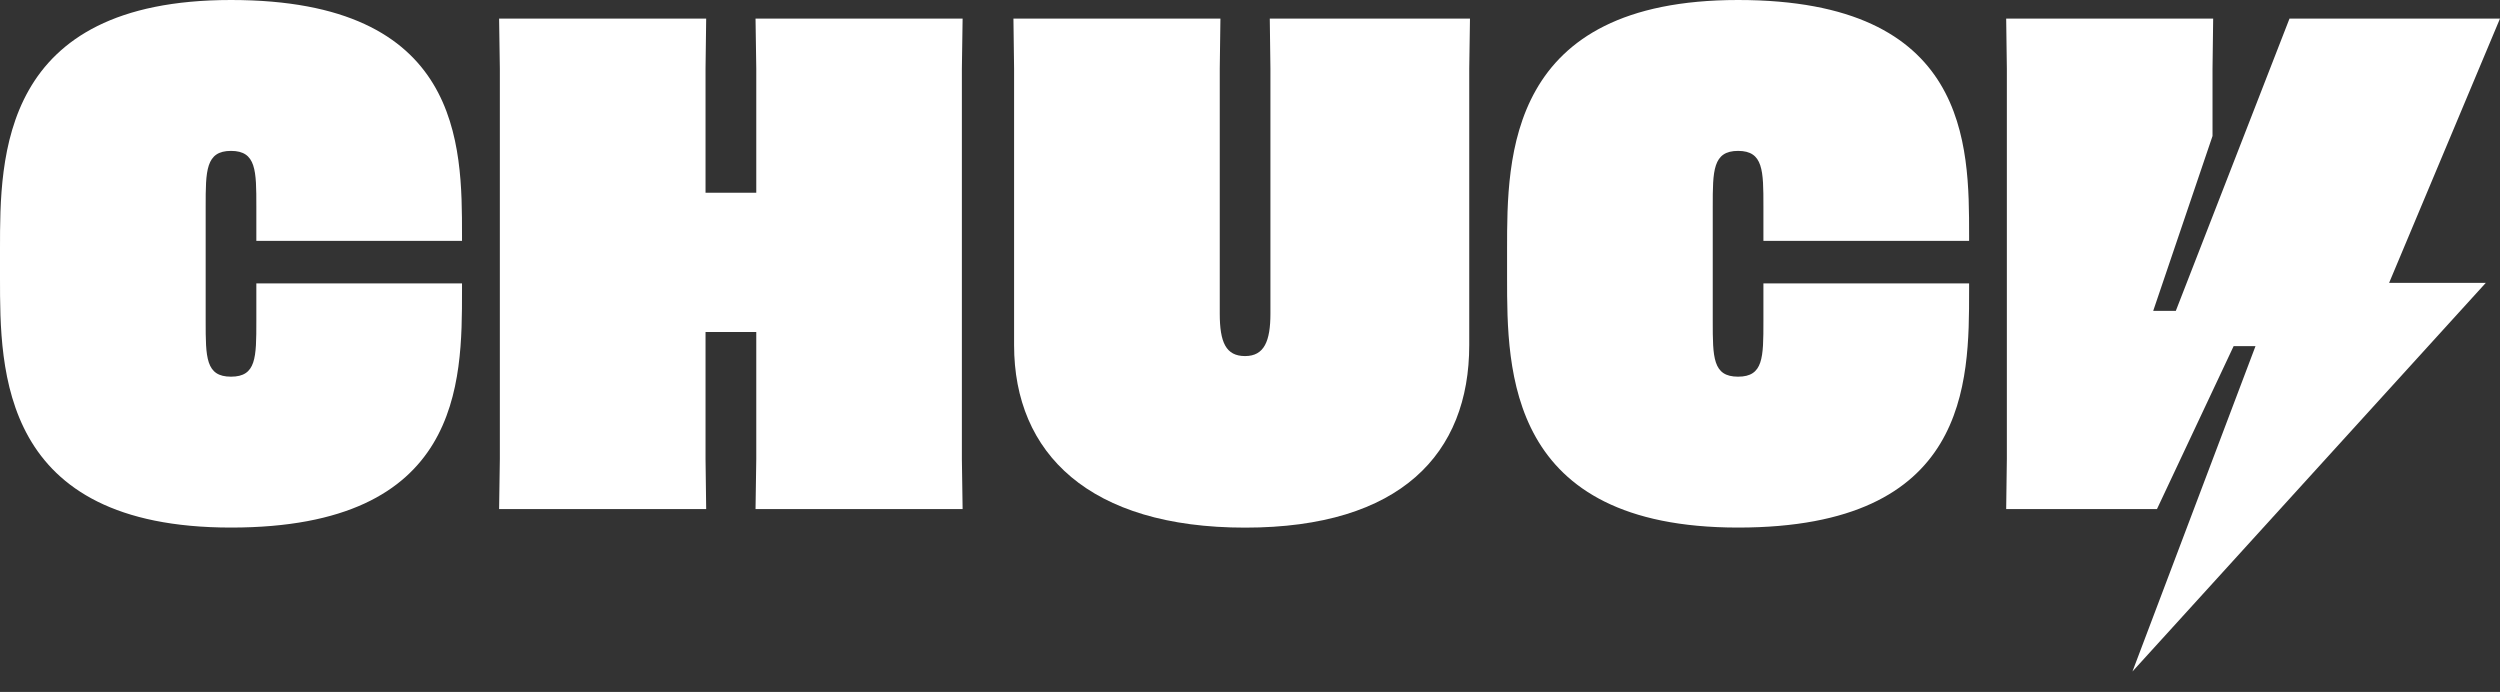 <svg width="112" height="31" viewBox="0 0 112 31" fill="none" xmlns="http://www.w3.org/2000/svg">
<rect x="0" y="0" width="112" height="31" fill="#333333" stroke="none"/>
<path d="M10.349 0C0 0 0 7.038 0 11.156V12.446C0 16.597 0 23.635 10.349 23.635C20.698 23.635 20.698 17.15 20.698 13.032V12.695H11.484V14.384C11.484 16.014 11.484 16.875 10.349 16.875C9.214 16.875 9.214 16.014 9.214 14.384V9.251C9.214 7.654 9.214 6.76 10.349 6.76C11.484 6.76 11.484 7.65 11.484 9.251V10.79H20.698V10.544C20.698 6.488 20.698 0 10.349 0Z" fill="white"/>
<path d="M43.125 0.832H33.848L33.881 3.074V8.635H31.608V3.074L31.637 0.832H22.36L22.393 3.074V20.564L22.36 22.807H31.637L31.608 20.564V14.875H33.881V20.564L33.848 22.807H43.125L43.092 20.564V3.074L43.125 0.832Z" fill="white"/>
<path d="M56.915 3.074V14.047C56.915 15.278 56.641 15.952 55.78 15.952C54.92 15.952 54.645 15.336 54.645 14.047V3.074L54.675 0.832H45.402L45.431 3.074V15.461C45.431 20.319 48.81 23.638 55.78 23.638C62.751 23.638 65.822 20.319 65.822 15.461V3.074L65.855 0.832H56.886L56.915 3.074Z" fill="white"/>
<path d="M77.866 0C67.517 0 67.517 7.038 67.517 11.156V12.446C67.517 16.597 67.517 23.635 77.866 23.635C88.216 23.635 88.216 17.15 88.216 13.032V12.695H79.001V14.384C79.001 16.014 79.001 16.875 77.866 16.875C76.731 16.875 76.731 16.014 76.731 14.384V9.251C76.731 7.654 76.731 6.76 77.866 6.76C79.001 6.76 79.001 7.65 79.001 9.251V10.79H88.216V10.544C88.216 6.488 88.216 0 77.866 0Z" fill="white"/>
<path d="M112 0.832H102.57L97.477 13.926H96.464L99.121 6.093V3.074L99.15 0.832H89.877L89.907 3.074V20.564L89.877 22.807H96.632L100.066 15.508H101.046L95.534 30.083L111.363 12.673H107.032L112 0.832Z" fill="white"/>
</svg>
